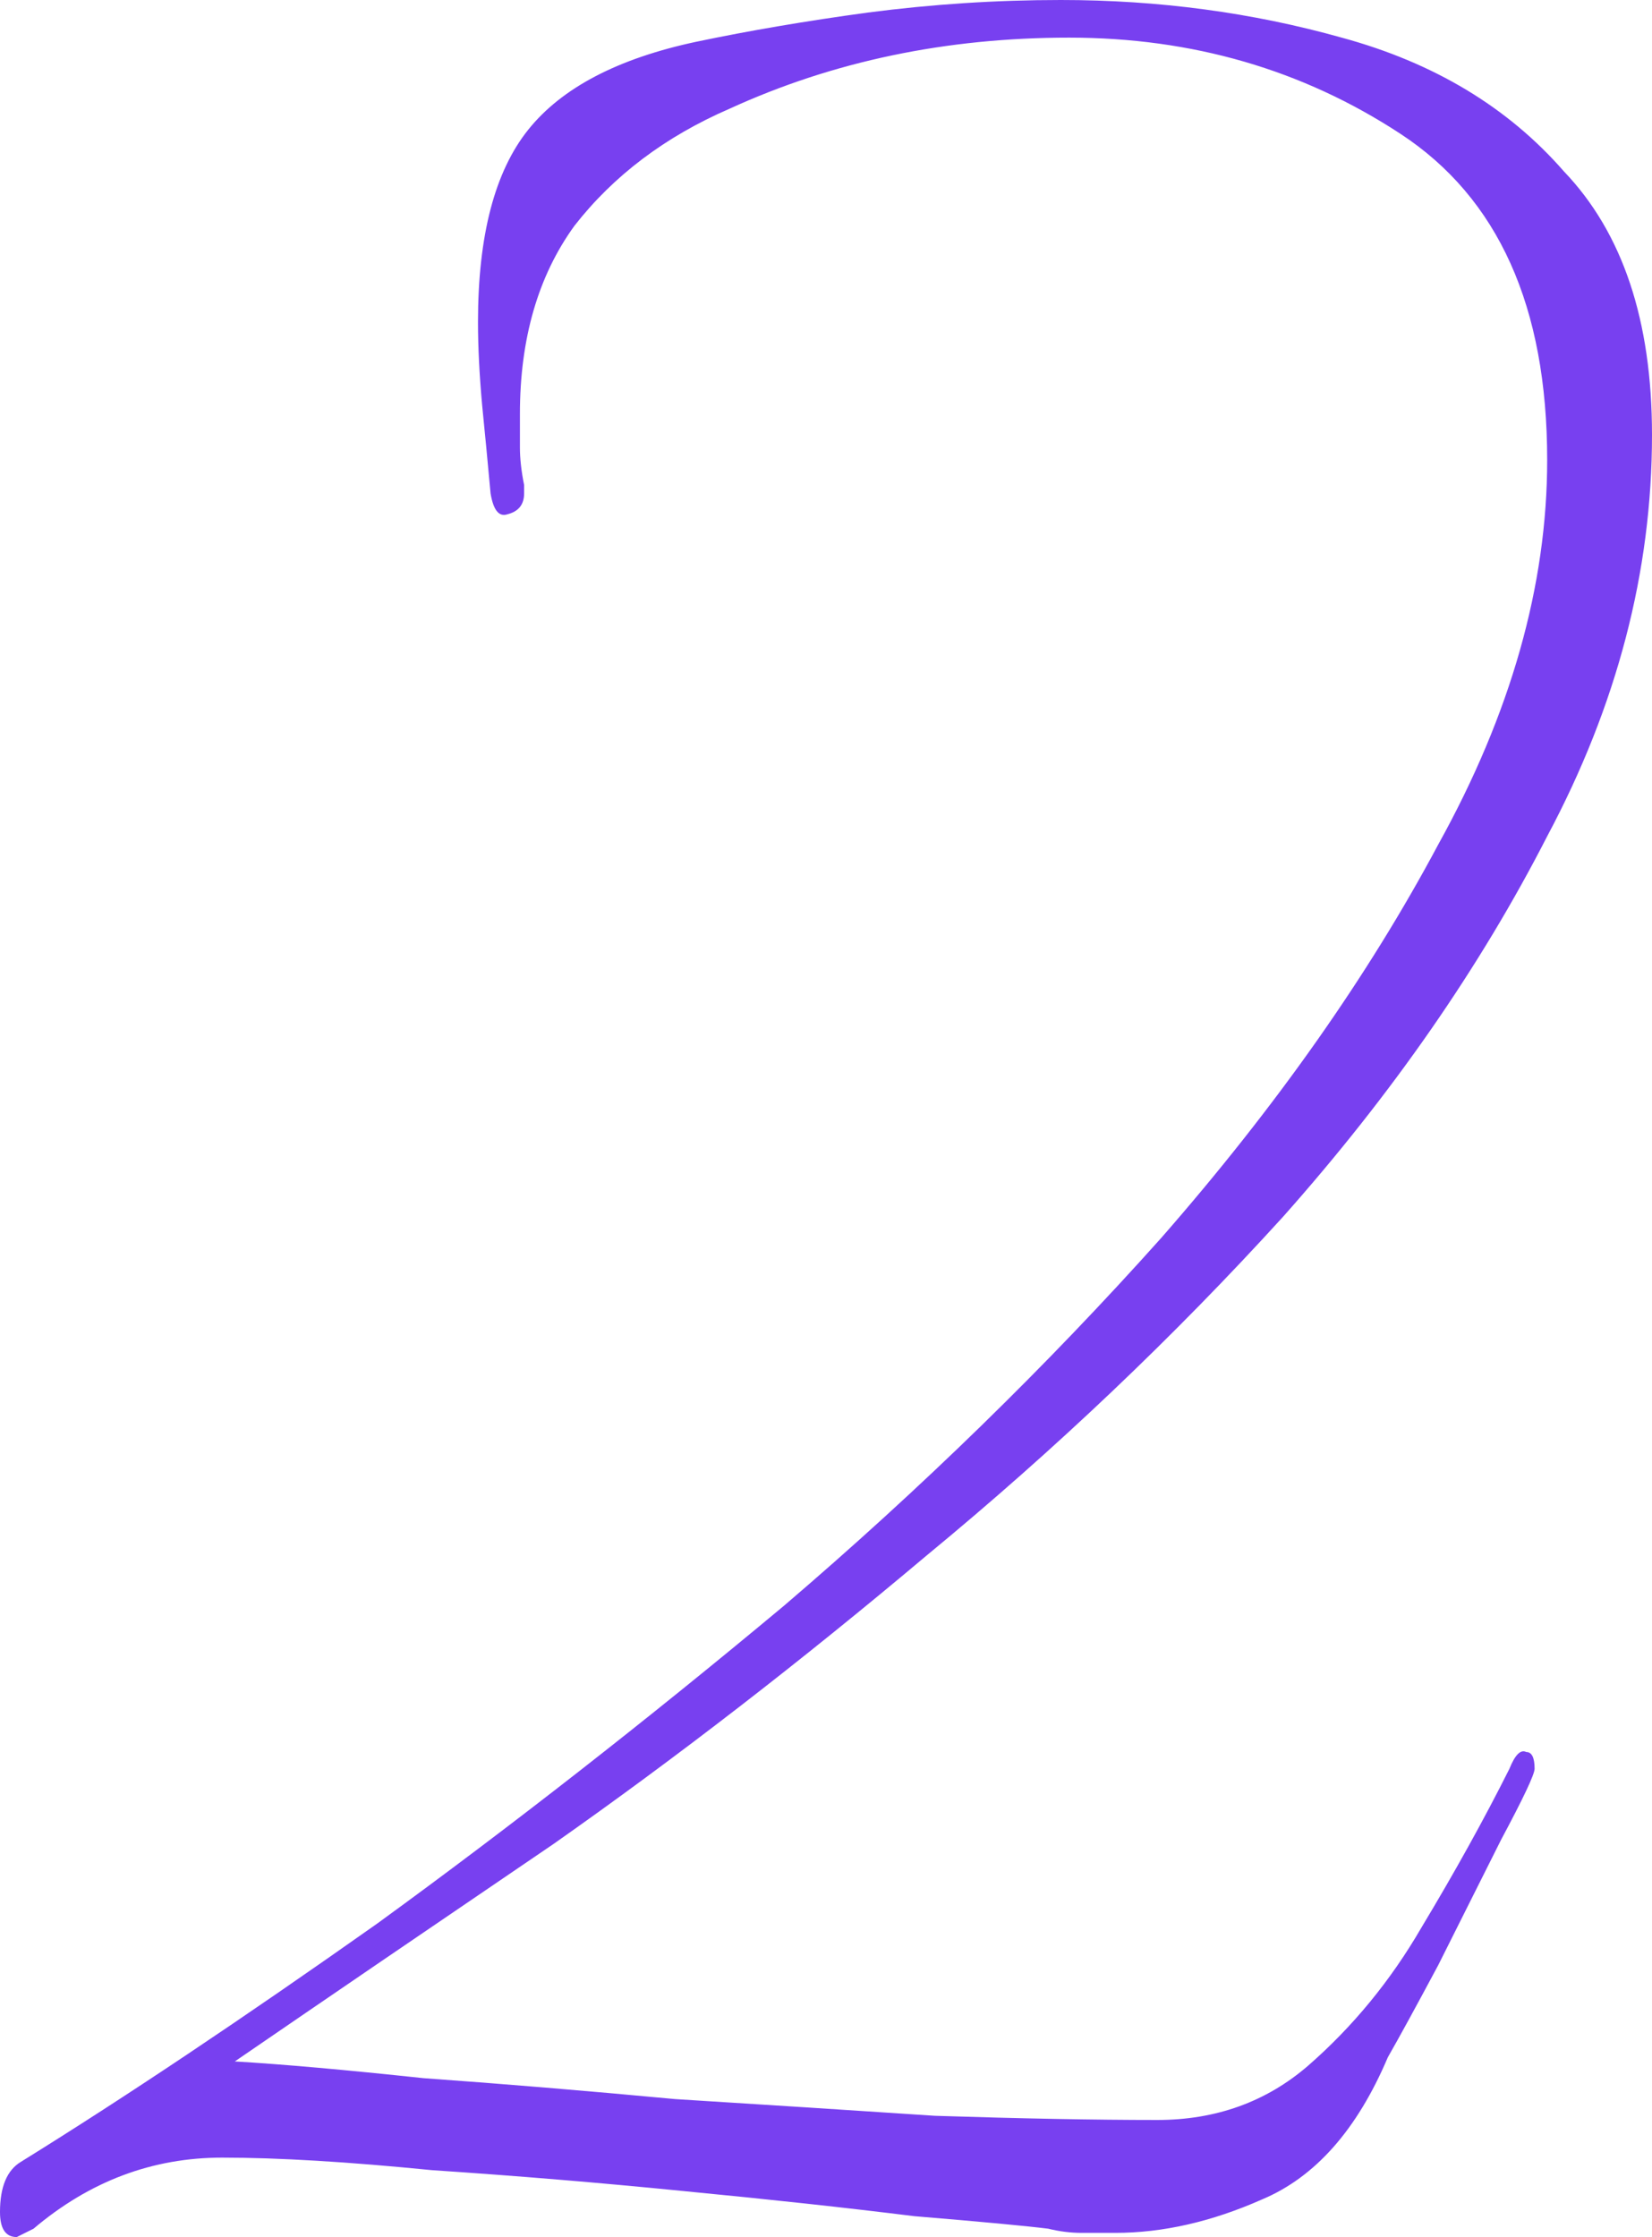 <?xml version="1.0" encoding="UTF-8"?> <svg xmlns="http://www.w3.org/2000/svg" width="322" height="436" viewBox="0 0 322 436" fill="none"> <path d="M3.269 436C1.09 436 0 434.37 0 431.11C0 426.221 1.362 422.961 4.086 421.331C24.245 408.835 47.401 393.351 73.553 374.879C99.706 355.863 126.13 335.217 152.827 312.942C179.525 290.123 204.042 266.218 226.381 241.226C248.719 215.691 266.699 190.156 280.32 164.621C294.486 139.085 301.569 114.093 301.569 89.645C301.569 59.763 292.034 38.575 272.964 26.078C253.895 13.582 232.374 7.335 208.401 7.335C184.428 7.335 162.362 11.953 142.203 21.189C129.672 26.622 119.592 34.228 111.964 44.008C104.882 53.787 101.34 66.011 101.34 80.68C101.34 82.854 101.34 85.027 101.34 87.2C101.34 89.373 101.613 91.818 102.157 94.535V96.165C102.157 98.338 101.068 99.696 98.888 100.239C97.254 100.783 96.164 99.424 95.619 96.165C95.075 90.188 94.53 84.484 93.985 79.05C93.44 73.074 93.168 67.641 93.168 62.751C93.168 45.909 96.437 33.413 102.975 25.264C109.513 17.114 120.409 11.409 135.665 8.15C146.017 5.976 157.186 4.075 169.173 2.445C181.704 0.815 194.235 0 206.767 0C225.836 0 244.088 2.445 261.523 7.335C279.503 12.224 293.941 20.917 304.838 33.413C316.279 45.366 322 62.48 322 84.755C322 111.377 315.19 137.455 301.569 162.991C288.492 188.526 271.33 213.246 250.081 237.151C228.832 260.513 205.677 282.517 180.614 303.163C156.096 323.808 131.851 342.552 107.878 359.394C83.905 375.693 63.201 389.819 45.767 401.772C55.029 402.315 67.288 403.402 82.543 405.032C97.799 406.118 114.144 407.477 131.579 409.107C149.014 410.193 165.904 411.28 182.249 412.366C199.139 412.91 213.577 413.181 225.563 413.181C237.005 413.181 246.812 409.65 254.985 402.587C263.702 394.981 271.058 386.016 277.051 375.693C283.589 364.827 289.31 354.505 294.213 344.725C295.303 342.009 296.393 340.922 297.482 341.465C298.572 341.465 299.117 342.552 299.117 344.725C299.117 345.812 296.937 350.43 292.579 358.579C288.765 366.186 284.679 374.335 280.32 383.028C275.961 391.178 272.692 397.154 270.513 400.957C264.519 415.083 256.347 424.319 245.995 428.665C236.188 433.012 226.653 435.185 217.391 435.185C215.212 435.185 213.032 435.185 210.853 435.185C208.673 435.185 206.494 434.913 204.315 434.37C199.956 433.827 191.239 433.012 178.162 431.925C165.086 430.295 150.103 428.665 133.213 427.036C116.868 425.406 100.523 424.047 84.178 422.961C67.832 421.331 54.212 420.516 43.315 420.516C29.694 420.516 17.435 425.134 6.538 434.37C4.359 435.457 3.269 436 3.269 436Z" fill="#7840F0"></path> </svg> 